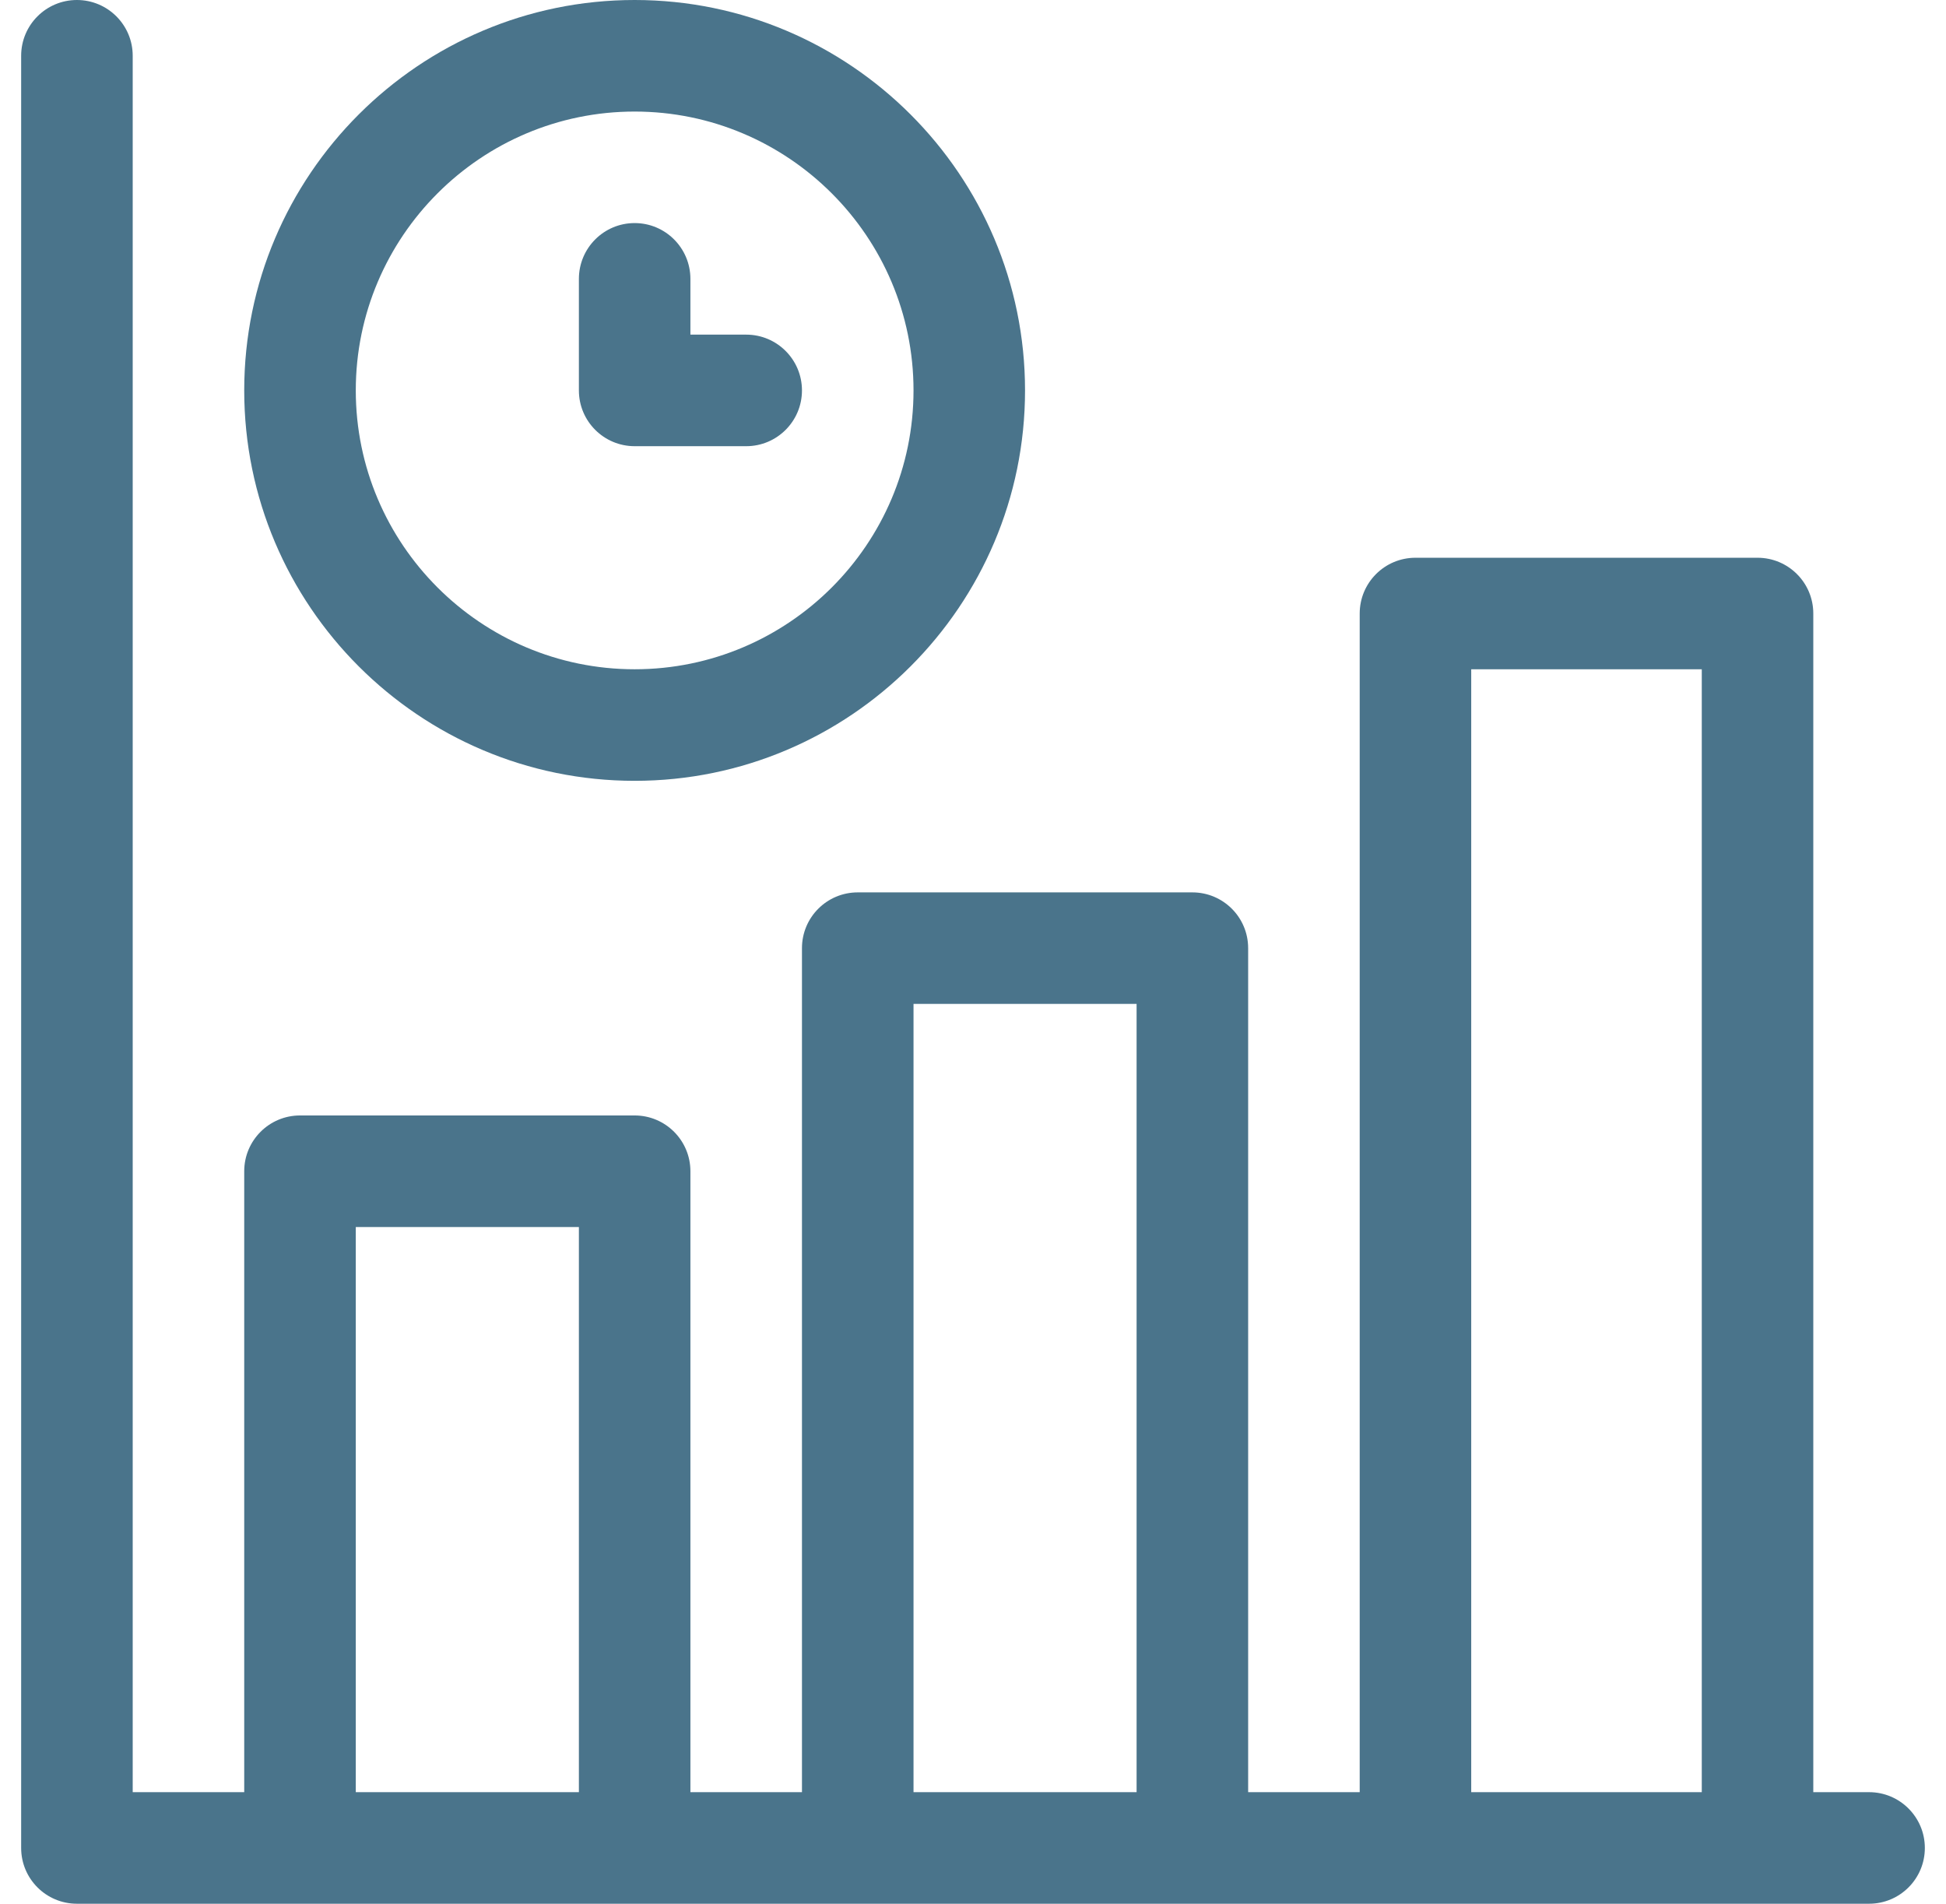 <svg width="46" height="45" viewBox="0 0 46 45" fill="none" xmlns="http://www.w3.org/2000/svg">
<g clip-path="url(#clip0_6150_88805)">
<path d="M44.182 42.363H42.863V14.502C42.863 13.774 42.273 13.184 41.545 13.184H33.459C32.731 13.184 32.141 13.774 32.141 14.502V42.363H29.504V22.412C29.504 21.684 28.914 21.094 28.186 21.094H20.275C19.547 21.094 18.957 21.684 18.957 22.412V42.363H16.32V27.686C16.32 26.957 15.73 26.367 15.002 26.367H7.092C6.364 26.367 5.773 26.957 5.773 27.686V42.363H3.137V1.318C3.137 0.59 2.546 0 1.818 0C1.09 0 0.5 0.59 0.5 1.318V43.682C0.5 44.41 1.09 45 1.818 45C2.01 45 43.725 45 44.182 45C44.91 45 45.5 44.41 45.5 43.682C45.5 42.954 44.91 42.363 44.182 42.363ZM13.684 42.363H8.41V29.004H13.684V42.363ZM26.867 42.363H21.594V23.73H26.867V42.363ZM40.227 42.363H34.777V15.82H40.227V42.363Z" fill="#4A748B"/>
<path d="M15.002 0C9.913 0 5.773 4.14 5.773 9.229C5.773 14.317 9.913 18.457 15.002 18.457C20.091 18.457 24.23 14.317 24.23 9.229C24.23 4.14 20.091 0 15.002 0ZM15.002 15.82C11.367 15.82 8.41 12.863 8.41 9.229C8.41 5.594 11.367 2.637 15.002 2.637C18.637 2.637 21.594 5.594 21.594 9.229C21.594 12.863 18.637 15.82 15.002 15.82Z" fill="#4A748B"/>
<path d="M17.639 7.91H16.32V6.592C16.32 5.864 15.73 5.273 15.002 5.273C14.274 5.273 13.684 5.864 13.684 6.592V9.229C13.684 9.957 14.274 10.547 15.002 10.547H17.639C18.367 10.547 18.957 9.957 18.957 9.229C18.957 8.5 18.367 7.91 17.639 7.91Z" fill="#4A748B"/>
</g>
<defs>
<clipPath id="clip0_6150_88805">
<rect width="45" height="45" fill="white" transform="translate(0.5)"/>
</clipPath>
</defs>
</svg>
